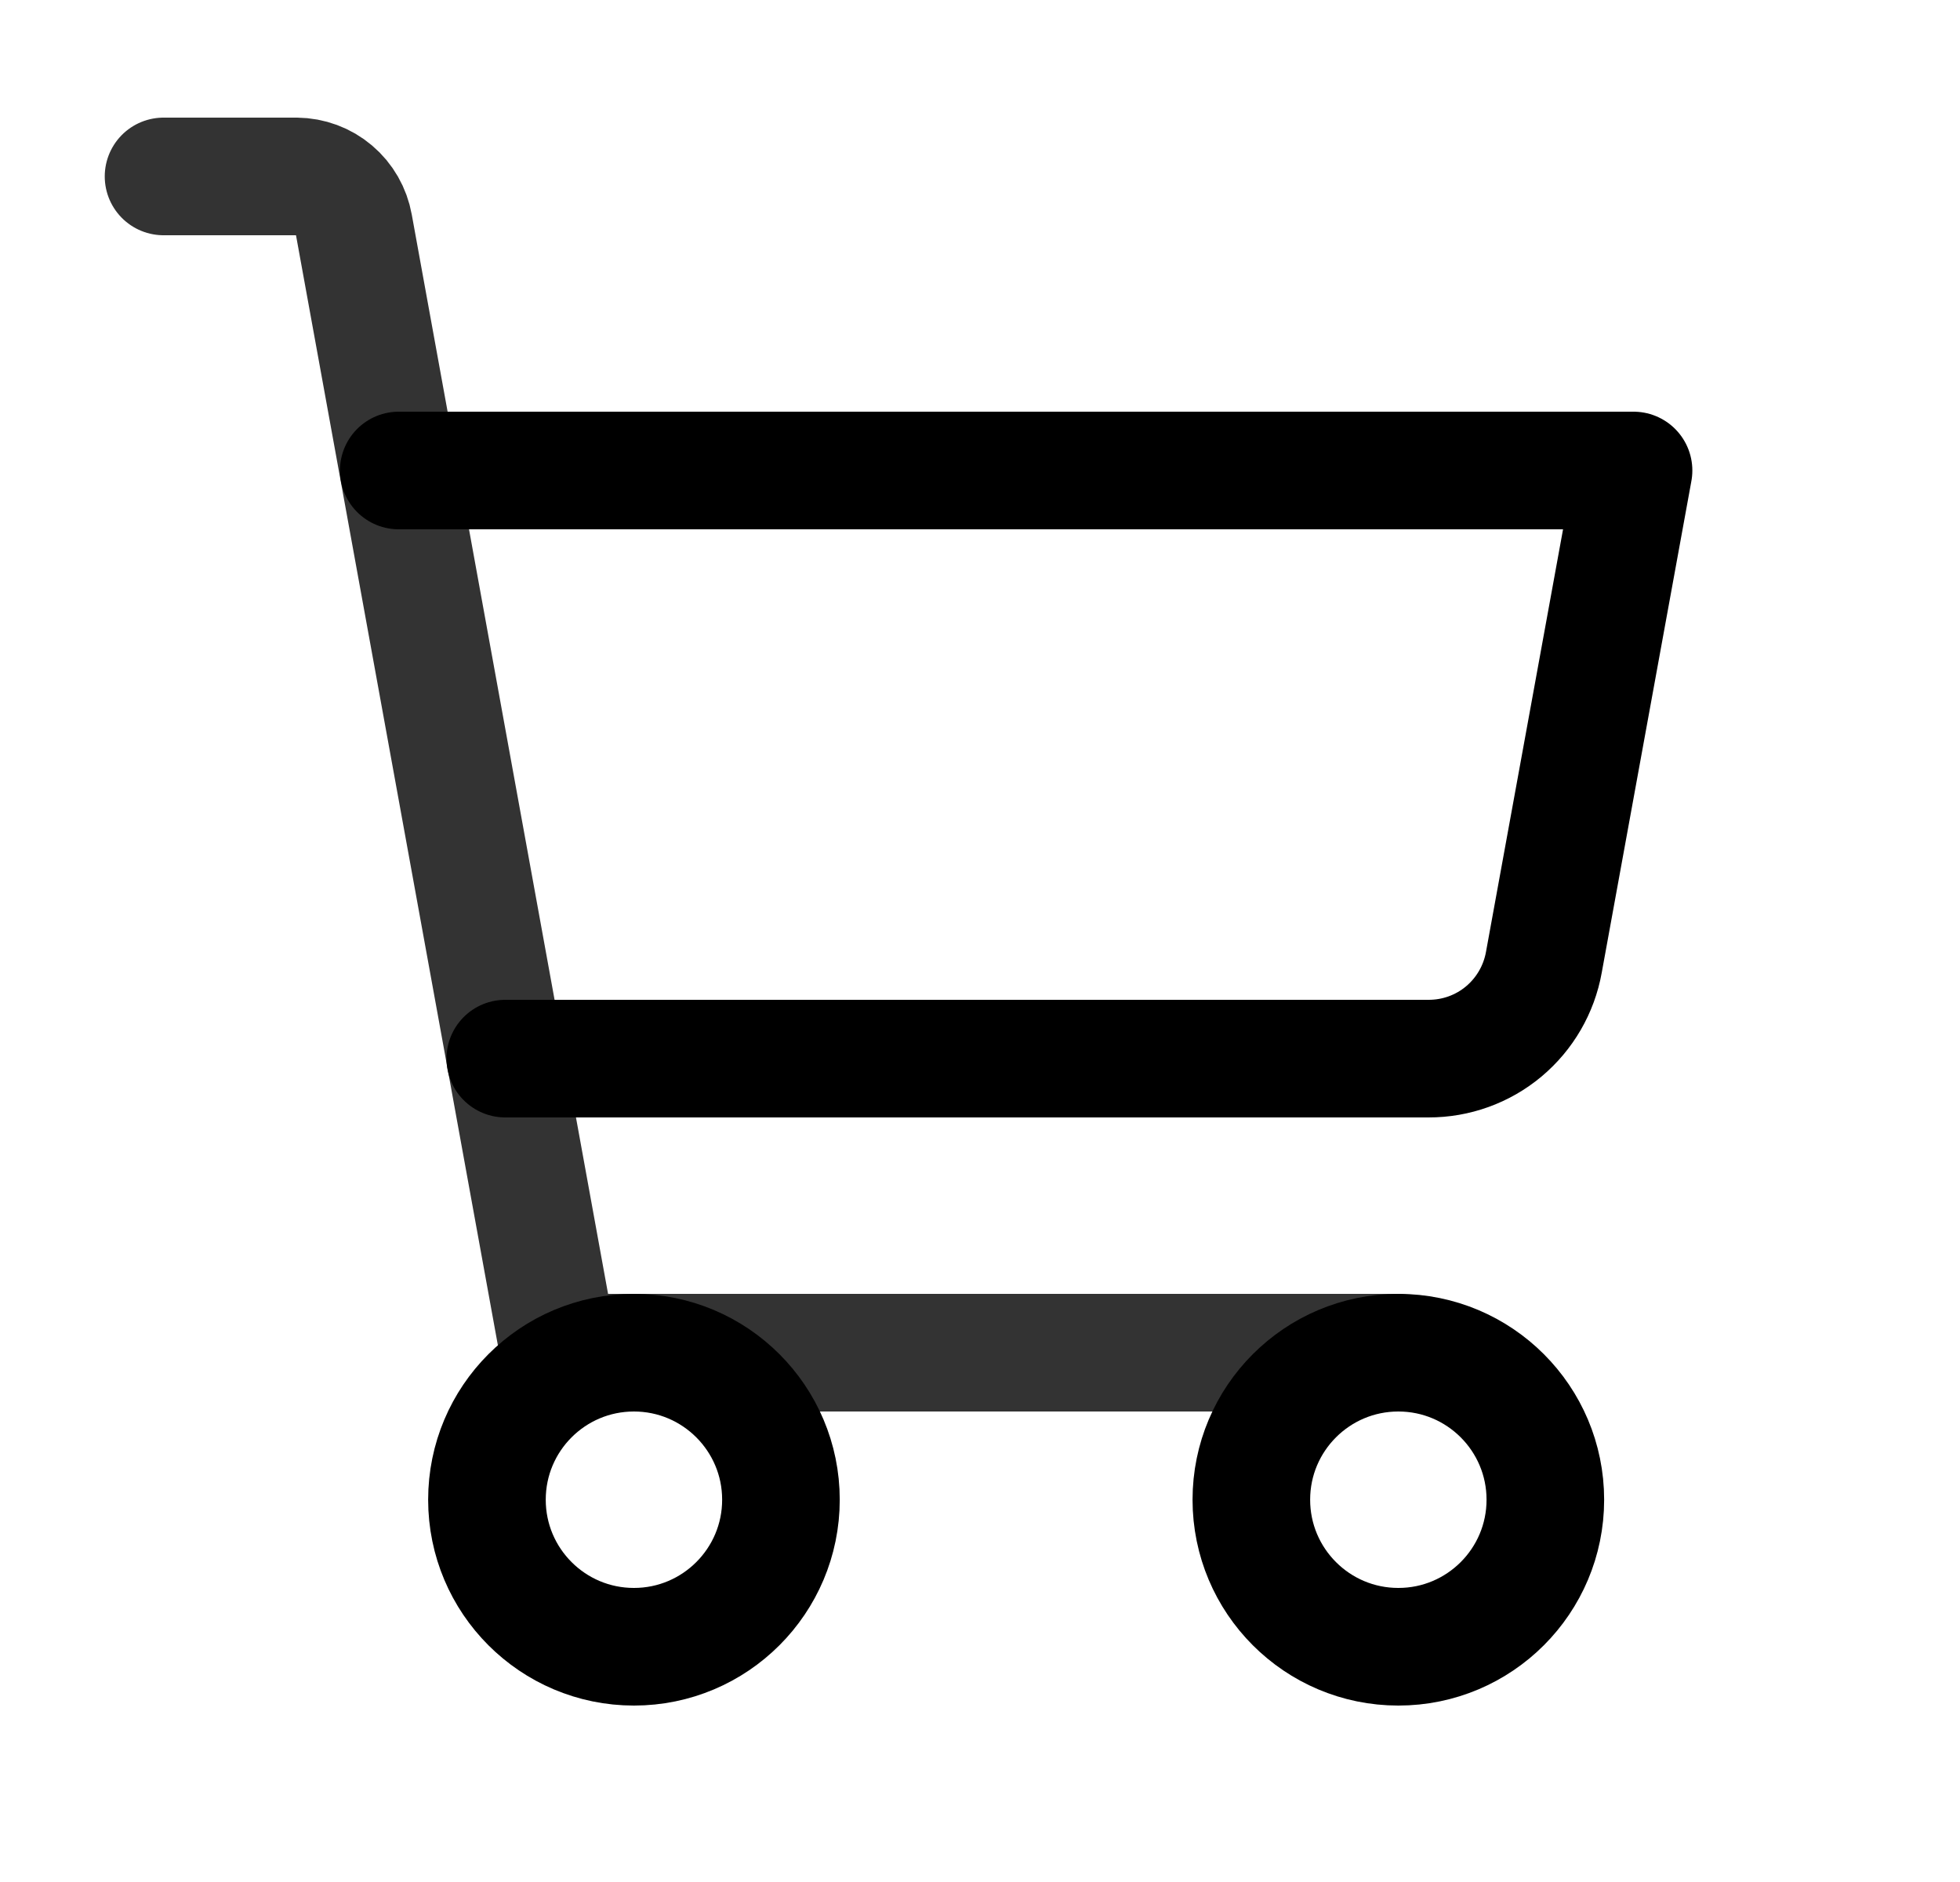 <?xml version="1.0" encoding="UTF-8"?>
<svg xmlns="http://www.w3.org/2000/svg" width="25" height="24" viewBox="0 0 25 24" fill="none">
  <g id="ShoppingCart">
    <path id="Vector" d="M17.836 17.25H7.13L4.514 2.869C4.483 2.697 4.394 2.54 4.26 2.427C4.127 2.314 3.958 2.252 3.783 2.25H2.086" stroke="#333333" stroke-width="1.5" stroke-linecap="round" stroke-linejoin="round"></path>
    <path id="Vector_2" d="M8.086 21C9.121 21 9.961 20.16 9.961 19.125C9.961 18.09 9.121 17.25 8.086 17.25C7.05 17.25 6.211 18.09 6.211 19.125C6.211 20.16 7.05 21 8.086 21Z" stroke="black" stroke-width="1.5" stroke-linecap="round" stroke-linejoin="round"></path>
    <path id="Vector_3" d="M17.836 21C18.872 21 19.711 20.16 19.711 19.125C19.711 18.09 18.872 17.25 17.836 17.25C16.8 17.25 15.961 18.09 15.961 19.125C15.961 20.16 16.8 21 17.836 21Z" stroke="black" stroke-width="1.5" stroke-linecap="round" stroke-linejoin="round"></path>
    <path id="Vector_4" d="M6.445 13.5H18.22C18.571 13.501 18.911 13.379 19.18 13.154C19.449 12.929 19.63 12.617 19.692 12.272L20.836 6H5.086" stroke="black" stroke-width="1.5" stroke-linecap="round" stroke-linejoin="round"></path>
  </g>
</svg>
